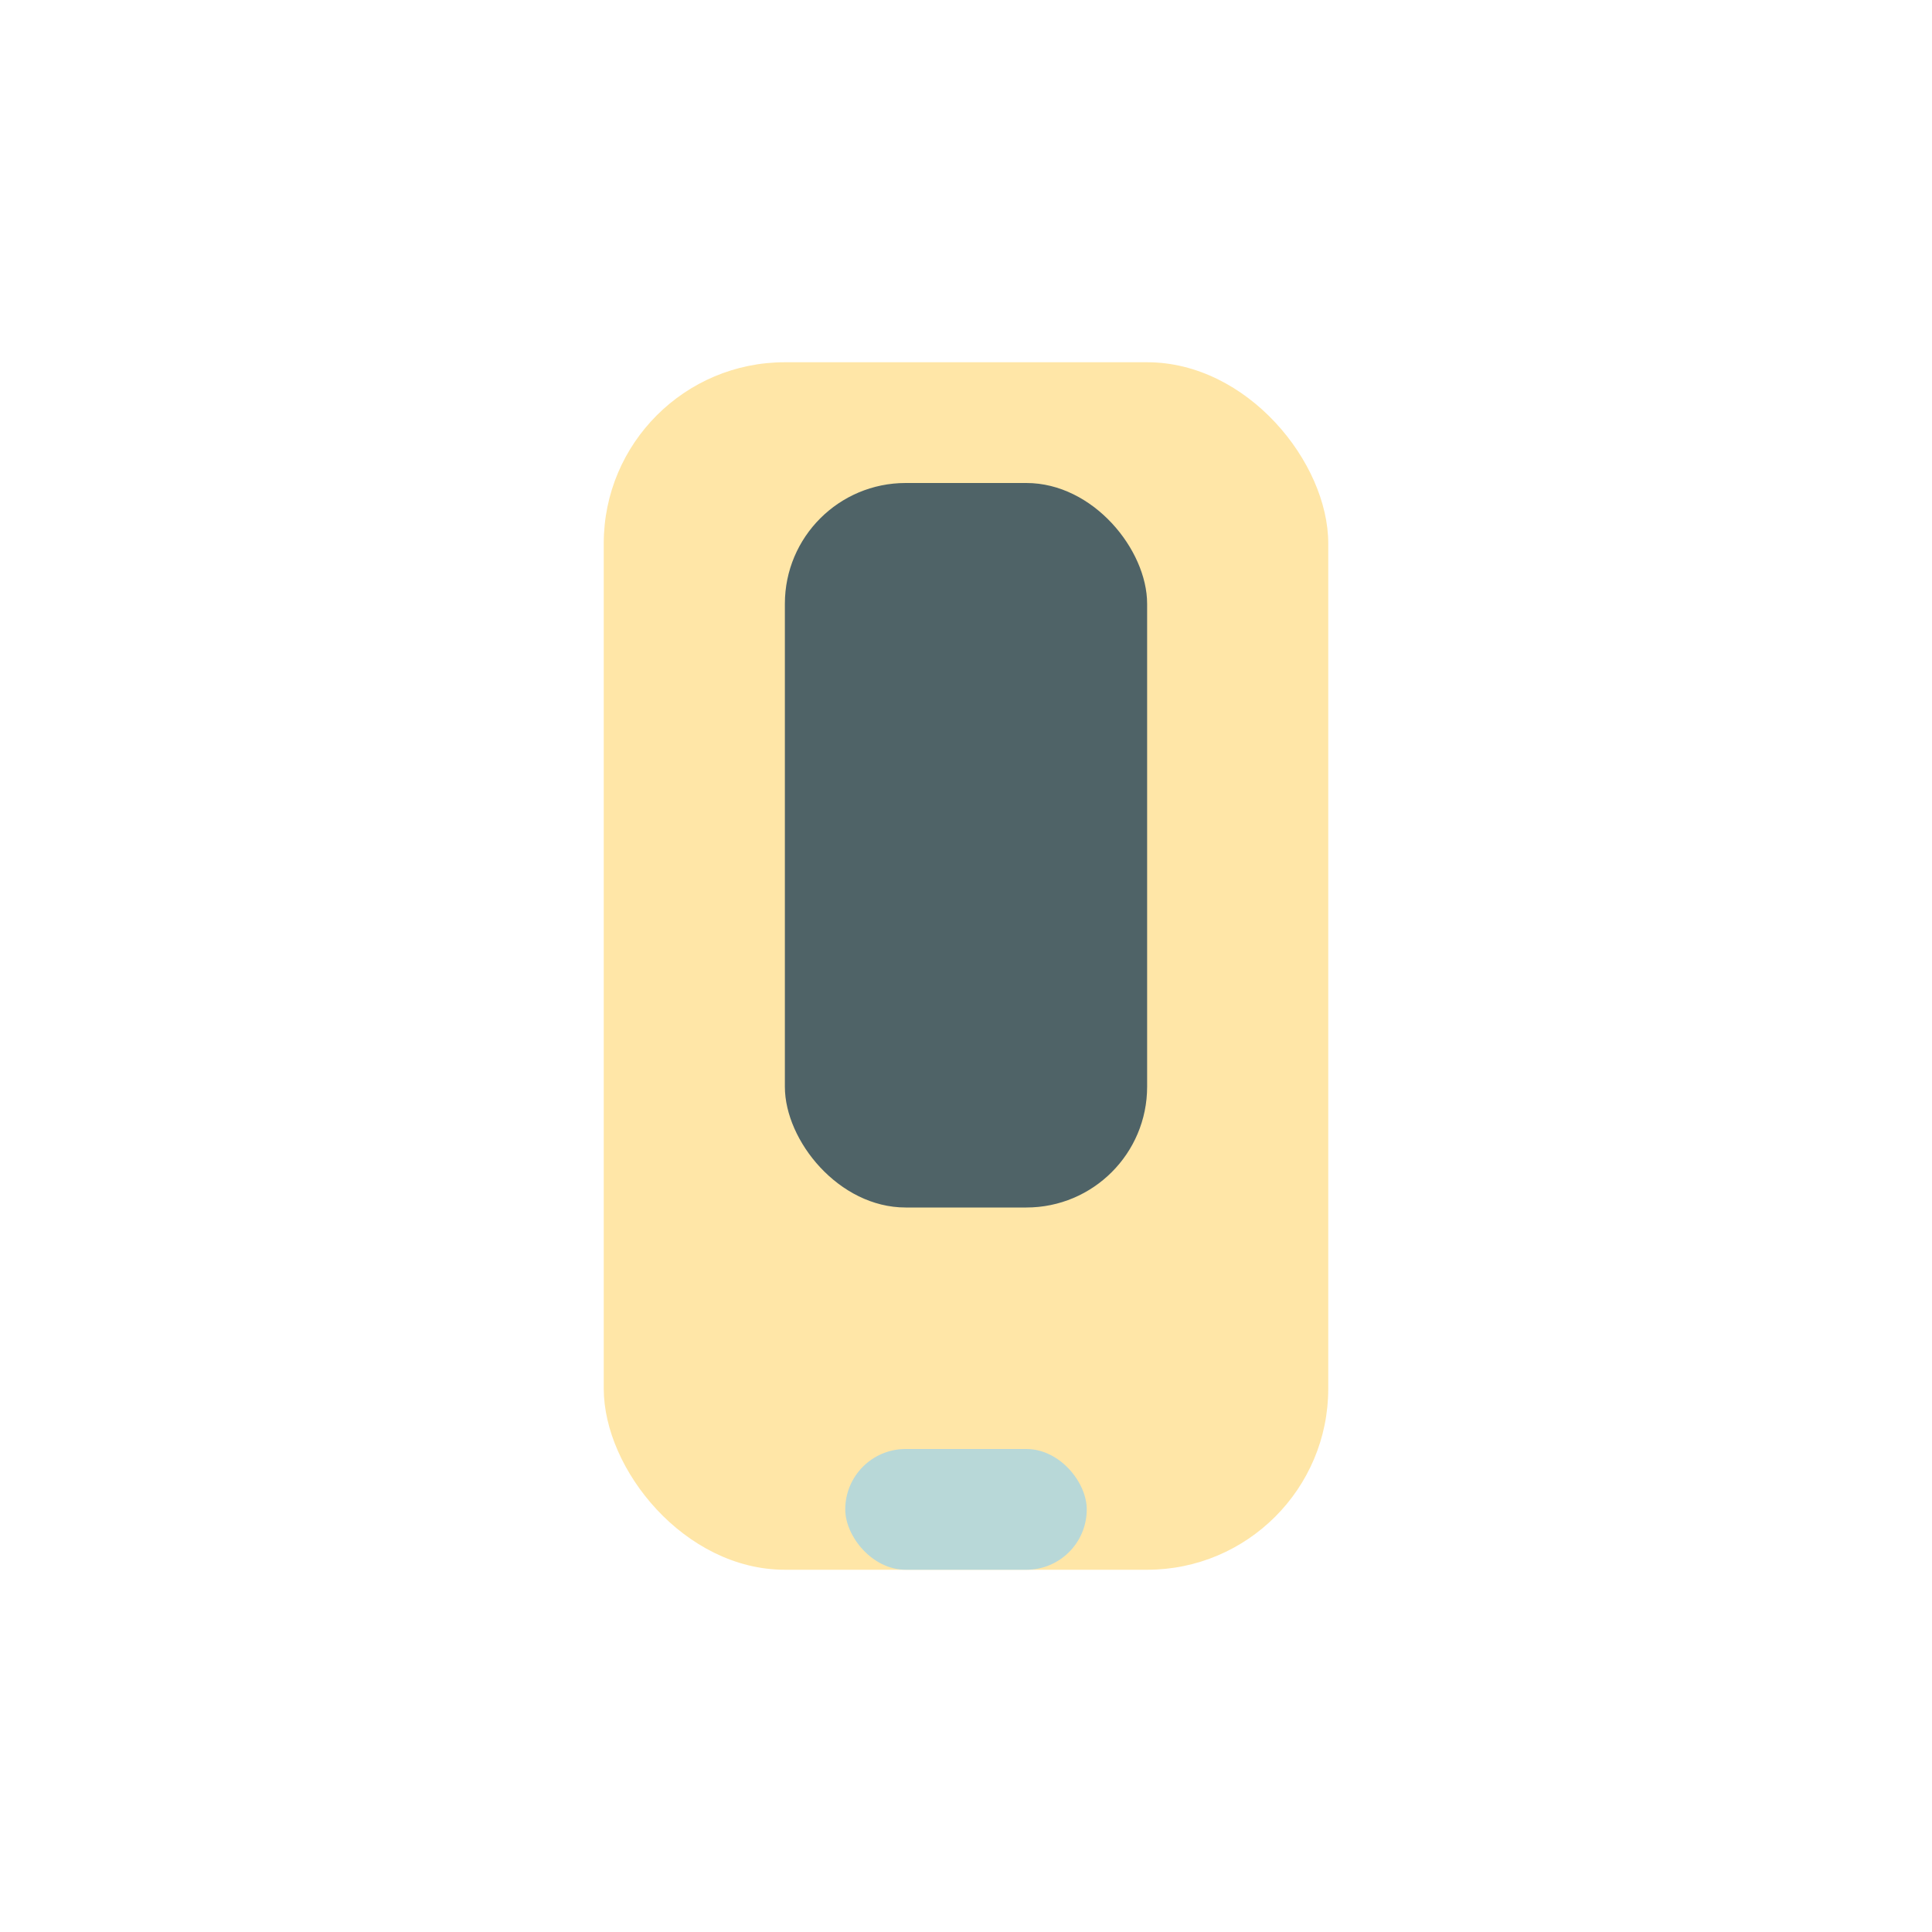 <?xml version="1.0" encoding="UTF-8"?>
<svg xmlns="http://www.w3.org/2000/svg" width="32" height="32" viewBox="0 0 32 32"><rect x="10" y="6" width="12" height="20" rx="3" fill="#FFE6A7"/><rect x="14" y="24" width="4" height="2" rx="1" fill="#B8D8D8"/><rect x="13" y="8" width="6" height="12" rx="2" fill="#4F6367"/></svg>